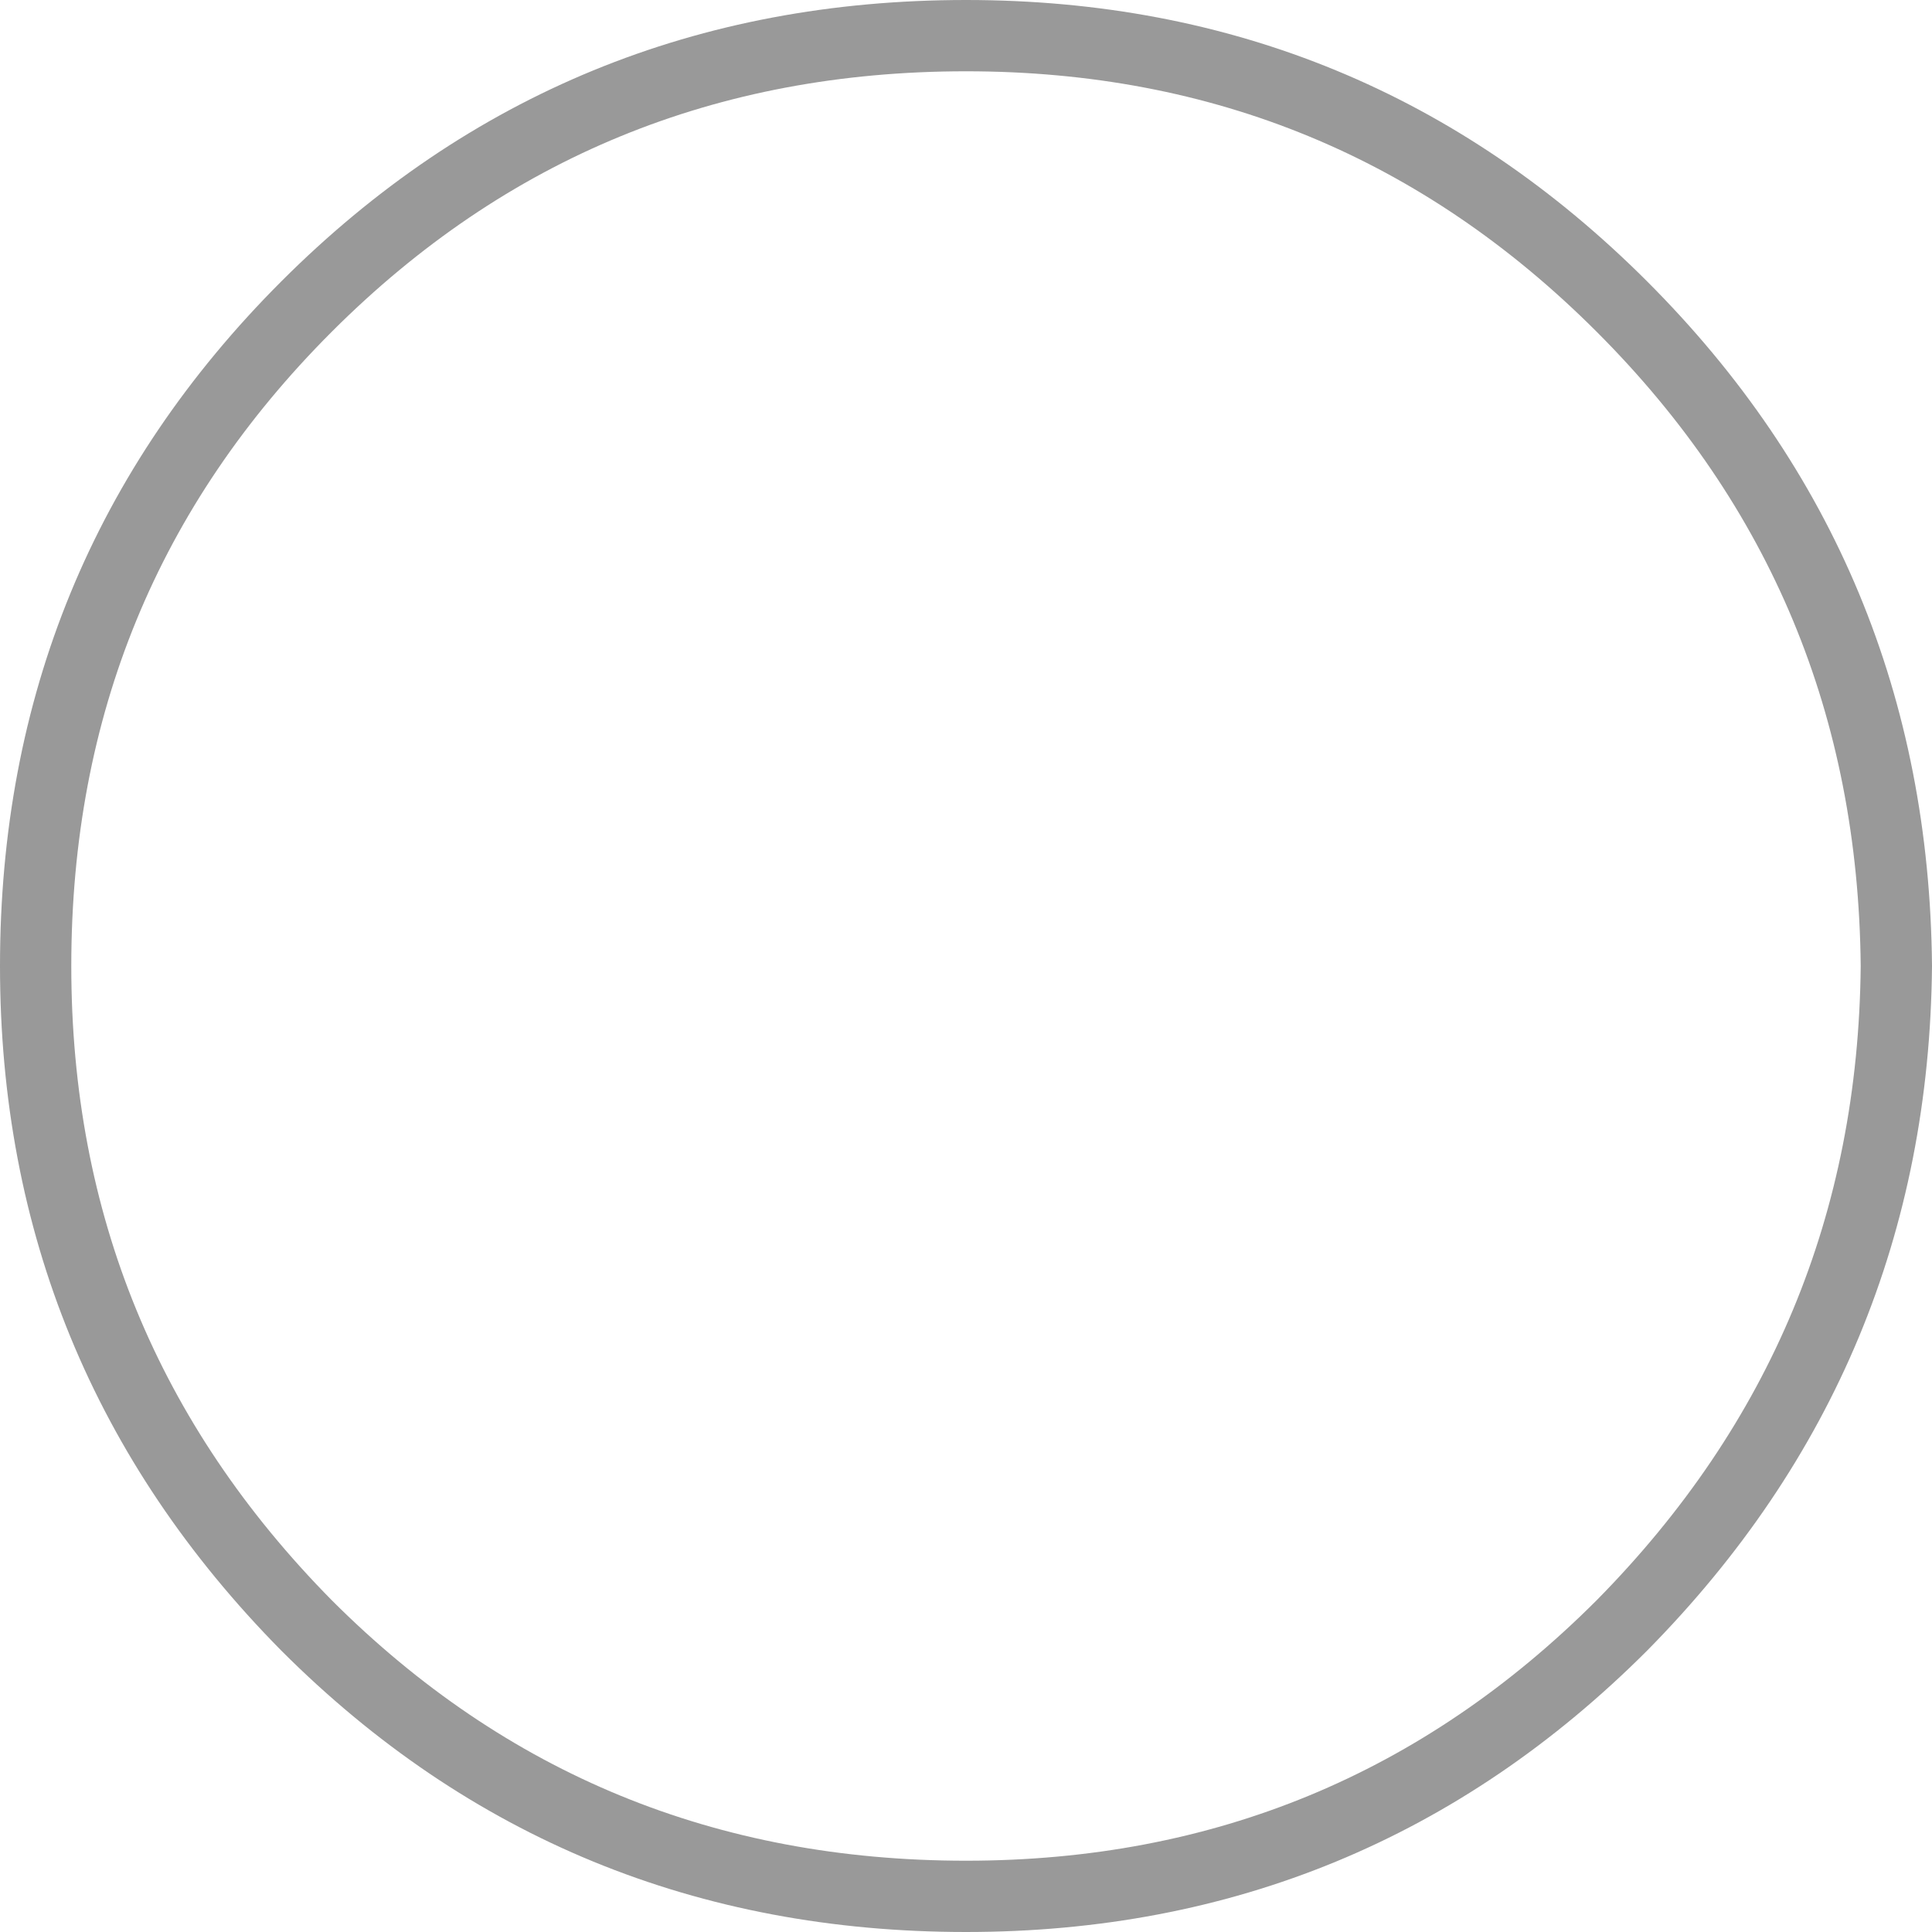 <?xml version="1.0" encoding="UTF-8" standalone="no"?>
<svg xmlns:xlink="http://www.w3.org/1999/xlink" height="27.1px" width="27.1px" xmlns="http://www.w3.org/2000/svg">
  <g transform="matrix(1.0, 0.0, 0.0, 1.0, 13.5, 13.5)">
    <path d="M9.25 -9.2 Q13.05 -5.4 13.1 0.05 13.05 5.45 9.25 9.3 5.45 13.1 0.05 13.1 -5.4 13.1 -9.2 9.3 -13.0 5.45 -13.0 0.05 -13.0 -5.4 -9.2 -9.2 -5.4 -13.0 0.05 -13.0 5.45 -13.0 9.25 -9.2 Z" fill="none" stroke="#999999" stroke-linecap="round" stroke-linejoin="round" stroke-width="1.0"/>
  </g>
</svg>
